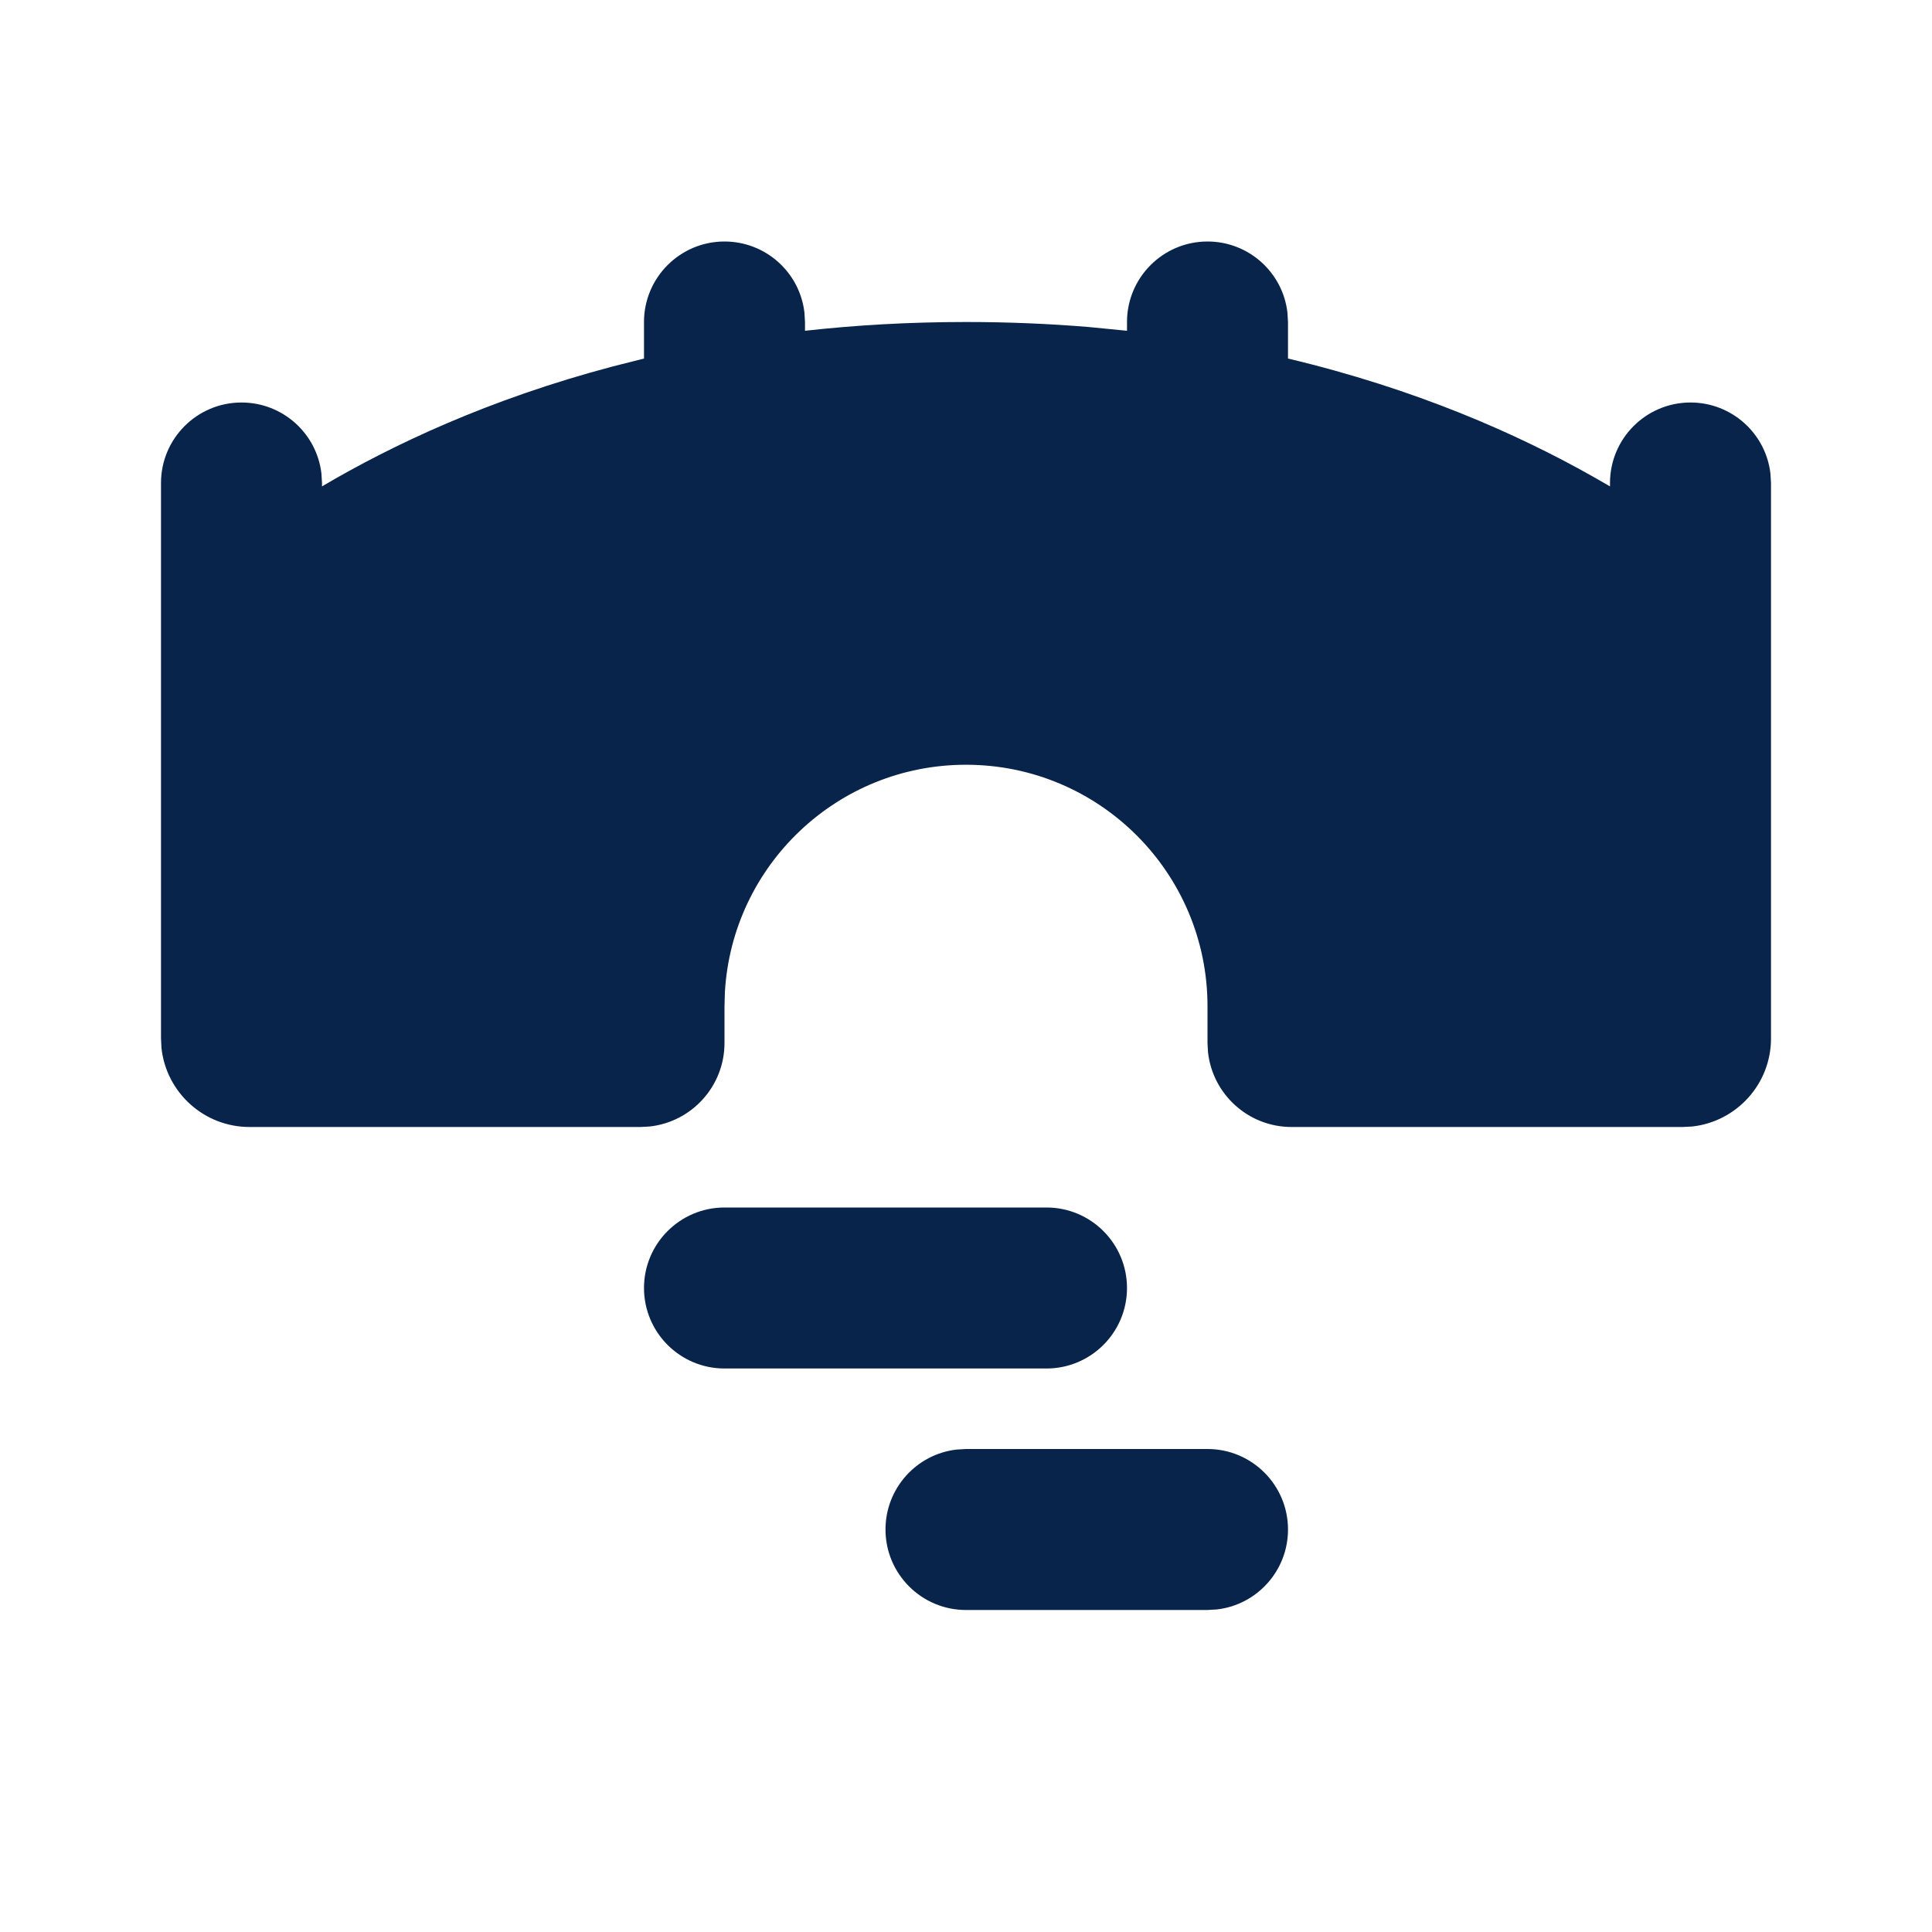 <?xml version="1.0" encoding="UTF-8"?>

<svg width="800px" height="800px" viewBox="0 0 24 24" version="1.1" xmlns="http://www.w3.org/2000/svg" xmlns:xlink="http://www.w3.org/1999/xlink">
    <title>bridge_fill</title>
    <g id="页面-1" stroke="none" stroke-width="1" fill="none" fill-rule="evenodd">
        <g id="Building" transform="translate(0, -136)" fill-rule="nonzero">
            <g id="bridge_fill" transform="translate(0, 136)">
                <path d="M24,0 L24,24 L0,24 L0,0 L24,0 Z M12.593,23.258 L12.582,23.26 L12.511,23.295 L12.492,23.299 L12.492,23.299 L12.477,23.295 L12.406,23.26 C12.396,23.256 12.387,23.259 12.382,23.265 L12.378,23.276 L12.361,23.703 L12.366,23.723 L12.377,23.736 L12.48,23.81 L12.495,23.814 L12.495,23.814 L12.507,23.81 L12.611,23.736 L12.623,23.72 L12.623,23.72 L12.627,23.703 L12.61,23.276 C12.608,23.266 12.601,23.259 12.593,23.258 L12.593,23.258 Z M12.858,23.145 L12.845,23.147 L12.66,23.24 L12.65,23.25 L12.65,23.25 L12.647,23.261 L12.665,23.691 L12.67,23.703 L12.67,23.703 L12.678,23.71 L12.879,23.803 C12.891,23.807 12.902,23.803 12.908,23.795 L12.912,23.781 L12.878,23.167 C12.875,23.155 12.867,23.147 12.858,23.145 L12.858,23.145 Z M12.143,23.147 C12.133,23.142 12.122,23.145 12.116,23.153 L12.11,23.167 L12.076,23.781 C12.075,23.793 12.083,23.802 12.093,23.805 L12.108,23.803 L12.309,23.71 L12.319,23.702 L12.319,23.702 L12.323,23.691 L12.34,23.261 L12.337,23.249 L12.337,23.249 L12.328,23.24 L12.143,23.147 Z" id="MingCute" fill-rule="nonzero">
</path>
                <path d="M15,18 C15.552,18 16,18.448 16,19 C16,19.513 15.614,19.936 15.117,19.993 L15,20 L12,20 C11.448,20 11,19.552 11,19 C11,18.487 11.386,18.064 11.883,18.007 L12,18 L15,18 Z M13,15 C13.552,15 14,15.448 14,16 C14,16.552 13.552,17 13,17 L9,17 C8.448,17 8,16.552 8,16 C8,15.448 8.448,15 9,15 L13,15 Z M15,3 C15.513,3 15.936,3.386 15.993,3.883 L16,4 L16,4.454 C17.591,4.832 18.849,5.391 19.775,5.913 L20,6.042 L20,6 C20,5.448 20.448,5 21,5 C21.513,5 21.936,5.386 21.993,5.883 L22,6 L22,12.9 C22,13.467 21.571,13.934 21.02,13.994 L20.9,14 L16.045,14 C15.506,14 15.063,13.593 15.006,13.069 L15,12.955 L15,12.5 C15,10.843 13.657,9.5 12,9.5 C10.402,9.5 9.096,10.749 9.005,12.324 L9,12.5 L9,12.955 C9,13.494 8.593,13.937 8.069,13.994 L7.955,14 L3.1,14 C2.533,14 2.066,13.571 2.006,13.02 L2,12.9 L2,6 C2,5.448 2.448,5 3,5 C3.513,5 3.936,5.386 3.993,5.883 L4,6 L4,6.042 C4.871,5.528 6.074,4.959 7.609,4.553 L8,4.454 L8,4 C8,3.448 8.448,3 9,3 C9.513,3 9.936,3.386 9.993,3.883 L10,4 L10,4.109 C10.628,4.039 11.295,4 12,4 C12.529,4 13.036,4.022 13.522,4.062 L14,4.109 L14,4 C14,3.448 14.448,3 15,3 Z" id="形状" fill="#09244B">
</path>
            </g>
        </g>
    </g>
</svg>